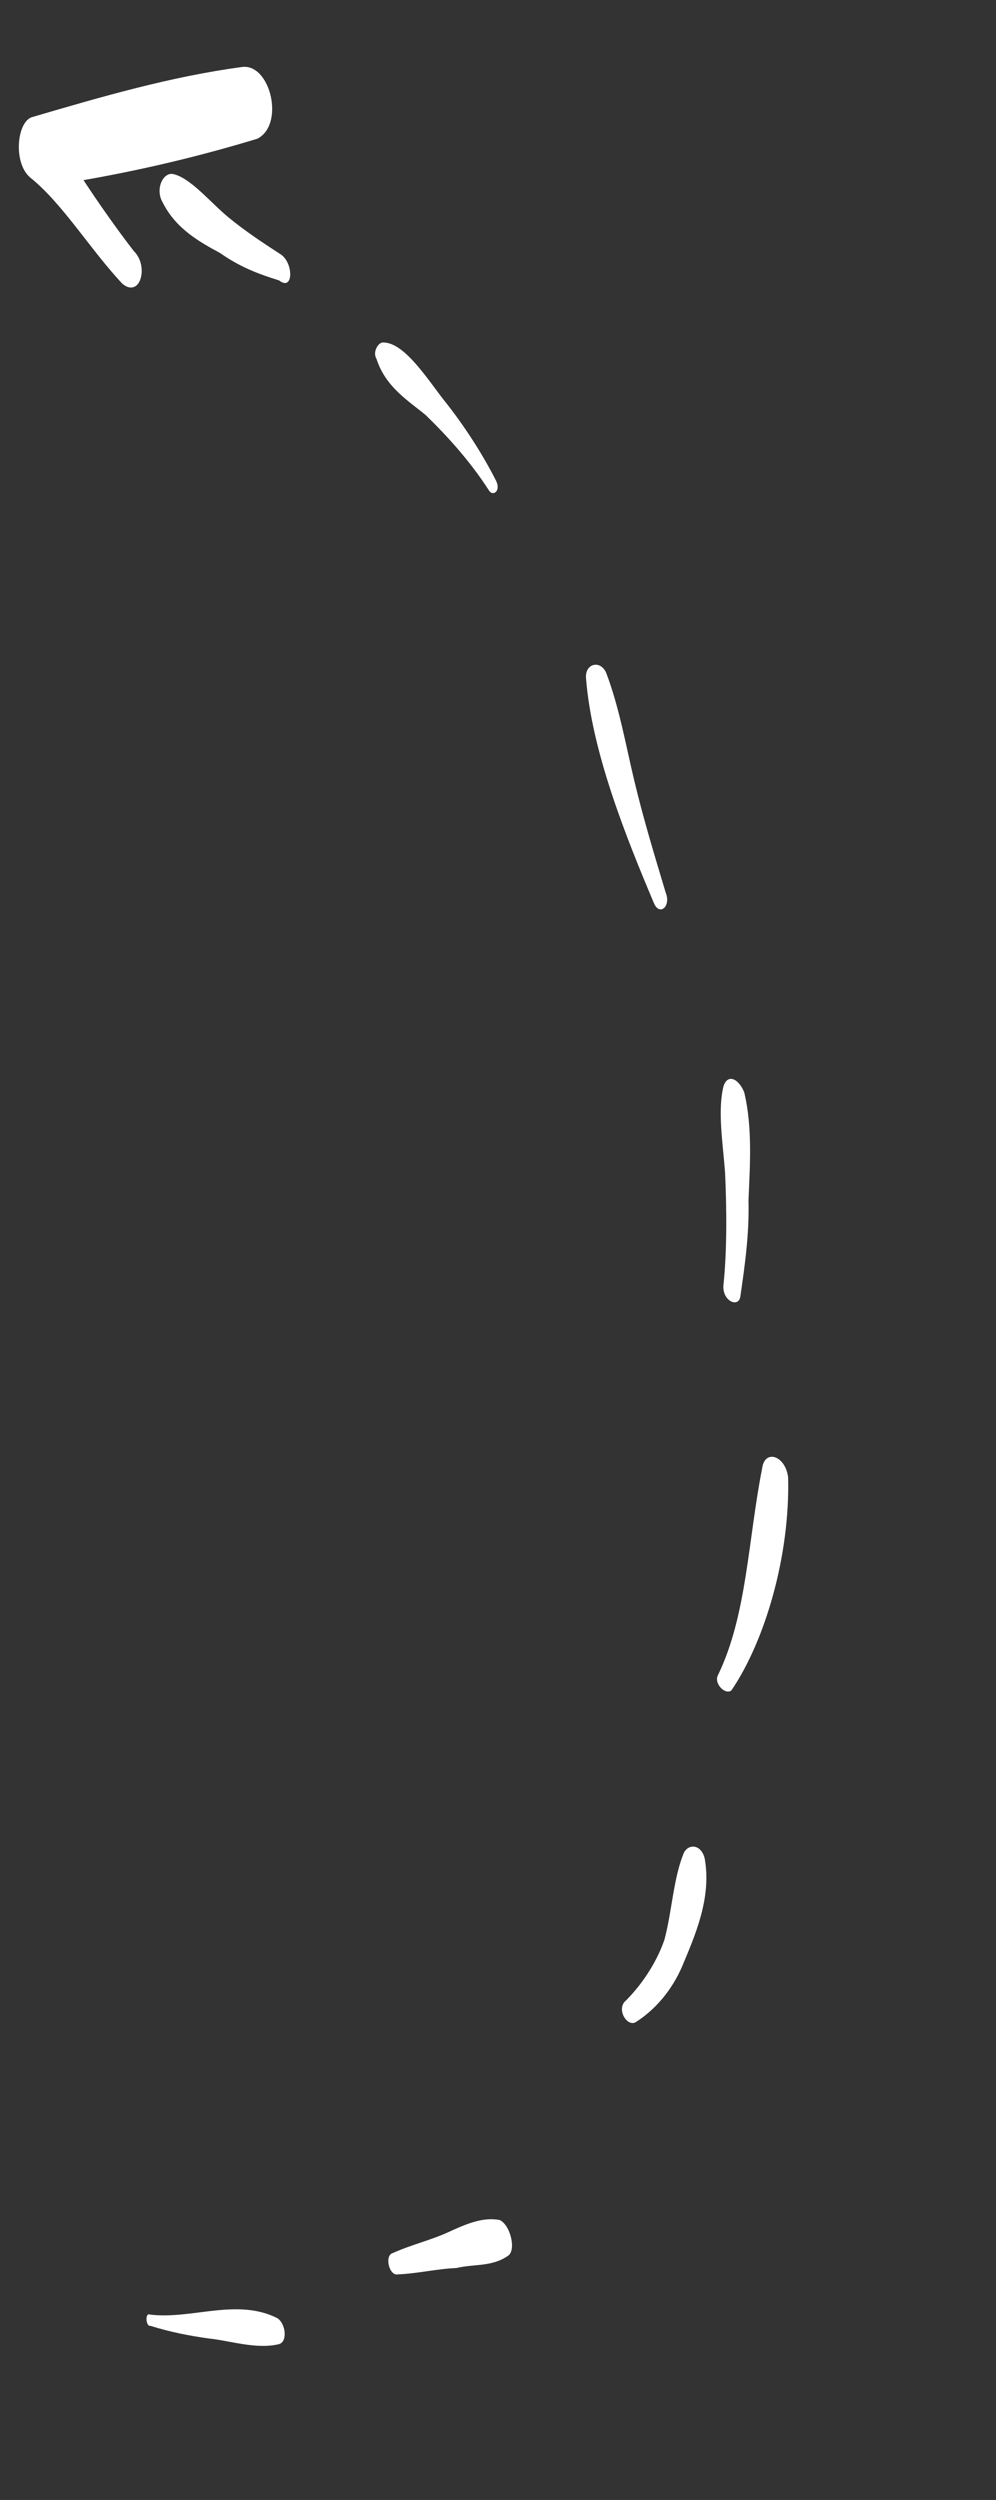<svg width="57" height="143" viewBox="0 0 57 143" fill="none" xmlns="http://www.w3.org/2000/svg">
<rect x="0" y="0" width="57" height="143" fill="#333333" stroke="none"/>
<path d="M15.873 132.601C13.547 131.431 10.979 132.689 8.589 132.396C8.282 132.254 8.347 133.1 8.605 133.038C9.784 133.404 10.786 133.597 11.916 133.758C13.176 133.889 14.662 134.397 15.954 134.089C16.471 133.966 16.358 132.917 15.873 132.601Z" fill="white"/>
<path d="M28.597 126.987C27.596 126.795 26.611 127.245 25.626 127.695C24.641 128.144 23.478 128.421 22.493 128.871C21.977 128.995 22.268 130.218 22.785 130.095C23.867 130.052 25.029 129.775 26.111 129.733C27.145 129.487 28.146 129.68 29.083 129.026C29.551 128.699 29.211 127.272 28.597 126.987Z" fill="white"/>
<path d="M39.151 105.951C38.538 107.389 38.459 109.347 38.023 110.959C37.539 112.366 36.619 113.662 35.731 114.52C35.311 115.051 35.942 115.977 36.41 115.651C37.475 114.966 38.444 113.874 39.057 112.436C39.751 110.762 40.735 108.589 40.331 106.316C40.136 105.501 39.442 105.451 39.151 105.951Z" fill="white"/>
<path d="M43.617 83.991C42.811 88.061 42.748 92.384 41.102 95.791C40.811 96.291 41.522 96.984 41.861 96.688C43.782 93.861 45.217 88.995 45.103 84.499C44.941 83.246 43.761 82.88 43.617 83.991Z" fill="white"/>
<path d="M41.412 62.114C41.057 63.491 41.364 65.357 41.494 67.049C41.592 69.179 41.609 71.545 41.4 73.533C41.336 74.41 42.256 74.837 42.369 74.164C42.627 72.38 42.884 70.595 42.835 68.668C42.915 66.71 43.076 64.518 42.591 62.479C42.267 61.695 41.654 61.41 41.412 62.114Z" fill="white"/>
<path d="M36.285 44.594C35.8 42.556 35.443 40.486 34.7 38.509C34.377 37.725 33.472 37.94 33.537 38.786C33.862 43.017 35.85 47.929 37.418 51.648C37.741 52.433 38.42 51.841 38.096 51.056C37.433 48.844 36.819 46.837 36.285 44.594Z" fill="white"/>
<path d="M25.375 22.85C24.389 21.576 23.08 19.519 21.869 19.592C21.611 19.653 21.32 20.153 21.547 20.53C22.064 22.13 23.34 22.903 24.358 23.738C25.602 24.95 26.895 26.366 27.977 28.046C28.204 28.423 28.672 28.096 28.397 27.516C27.621 25.977 26.538 24.296 25.375 22.85Z" fill="white"/>
<path d="M16.02 14.521C15.051 13.89 14.082 13.259 13.064 12.425C12.046 11.589 10.883 10.143 9.881 9.951C9.316 9.87 8.864 10.839 9.317 11.593C10.092 13.132 11.498 13.874 12.596 14.474C13.743 15.278 14.793 15.675 15.972 16.04C16.813 16.702 16.812 14.979 16.02 14.521Z" fill="white"/>
<path d="M13.884 3.828C9.782 4.374 5.826 5.531 1.87 6.689C0.965 6.904 0.724 9.331 1.742 10.166C3.6 11.662 5.184 14.301 7.009 16.236C8.027 17.071 8.543 15.224 7.655 14.359C6.669 13.085 5.635 11.608 4.778 10.304C8.186 9.708 11.416 8.939 14.726 7.936C16.308 7.129 15.483 3.663 13.884 3.828Z" fill="white"/>
</svg>
